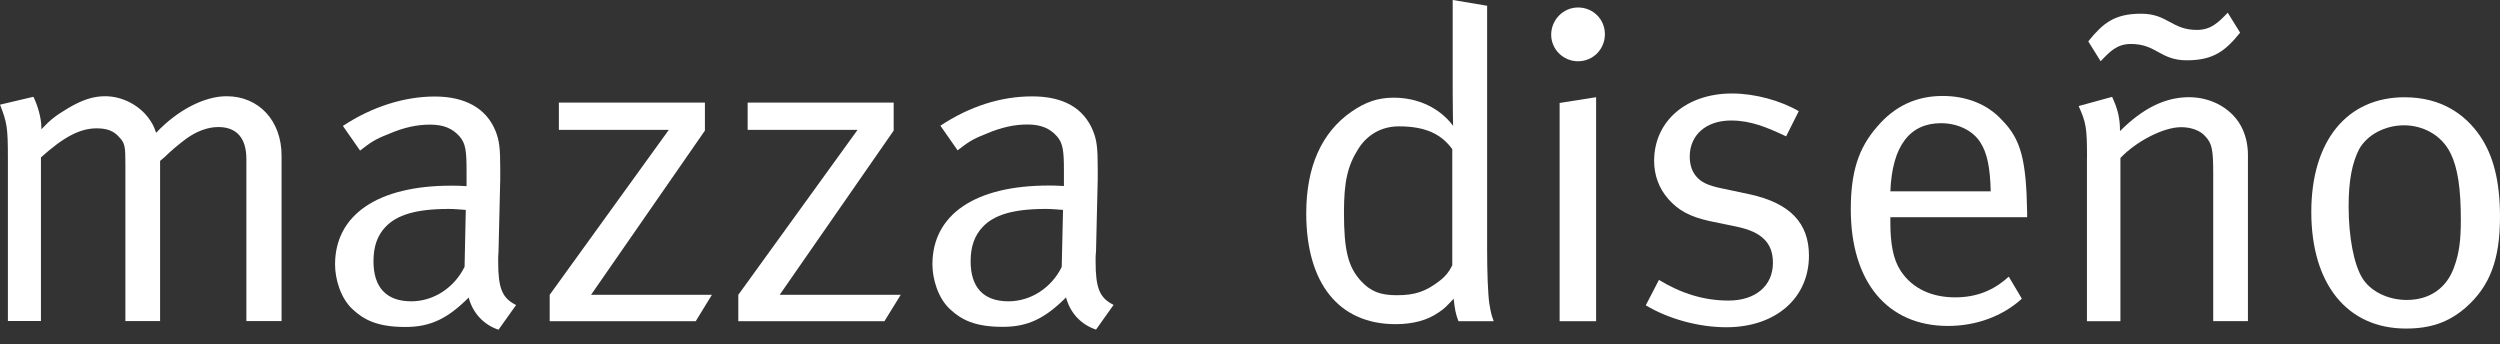 <svg width="167" height="23" viewBox="0 0 167 23" fill="none" xmlns="http://www.w3.org/2000/svg">
<rect x="0" y="0" width="167" height="23" fill="#333333" stroke="none"/>
<g clip-path="url(#clip0_66_35)">
<path d="M0 6.992L2.231 6.465C2.525 7.056 2.763 7.899 2.763 8.522V8.637C3.436 7.931 3.73 7.725 4.55 7.226C5.494 6.667 6.231 6.428 7.019 6.428C8.169 6.428 9.283 7.02 9.929 7.895C10.135 8.188 10.259 8.362 10.428 8.871C11.84 7.372 13.636 6.428 15.134 6.428C17.306 6.428 18.809 8.078 18.809 10.396V21.448H16.458V10.626C16.458 9.223 15.812 8.486 14.579 8.486C13.874 8.486 13.104 8.779 12.431 9.274C11.986 9.604 11.487 10.011 10.964 10.52L10.694 10.749V21.448H8.376V11.042C8.376 9.778 8.353 9.567 7.963 9.164C7.61 8.747 7.143 8.573 6.465 8.573C5.352 8.573 4.27 9.132 2.735 10.515V21.443H0.527V10.538C0.527 8.513 0.467 8.188 0 6.983V6.992Z" fill="white"/>
<path d="M31.028 17.833C30.346 19.216 28.971 20.128 27.473 20.128C25.8 20.128 24.948 19.184 24.948 17.457C24.948 16.458 25.209 15.72 25.768 15.139C26.506 14.378 27.734 13.957 29.974 13.957C30.382 13.957 30.616 13.989 31.115 14.021L31.033 17.833H31.028ZM24.059 10.053C24.742 9.526 25.026 9.315 25.91 8.971C27.001 8.495 27.876 8.325 28.733 8.325C29.645 8.325 30.231 8.587 30.698 9.113C31.111 9.581 31.166 10.112 31.166 11.409V12.435C30.675 12.403 30.492 12.403 30.139 12.403C25.237 12.403 22.382 14.346 22.382 17.668C22.382 18.612 22.735 19.904 23.555 20.66C24.316 21.375 25.237 21.842 27.079 21.842C28.76 21.842 29.901 21.283 31.308 19.876C31.578 20.907 32.307 21.695 33.301 22.025L34.474 20.376C33.539 19.908 33.278 19.262 33.278 17.466C33.278 17.237 33.278 16.99 33.301 16.793L33.416 11.973V11.235C33.416 9.892 33.356 9.384 33.095 8.733C32.481 7.239 31.079 6.447 29.044 6.447C27.01 6.447 24.847 7.129 22.905 8.412L24.055 10.062L24.059 10.053Z" fill="white"/>
<path d="M37.333 6.854H47.088V8.724L39.482 19.693H47.555L46.474 21.457H36.719V19.693L44.678 8.673H37.333V6.854Z" fill="white"/>
<path d="M49.943 6.854H59.697V8.724L52.082 19.693H60.169L59.079 21.457H49.319V19.693L57.287 8.673H49.943V6.854Z" fill="white"/>
<path d="M62.809 8.403C64.751 7.116 66.836 6.438 68.948 6.438C71.06 6.438 72.389 7.235 73.008 8.724C73.269 9.37 73.328 9.878 73.328 11.226V11.963L73.214 16.783C73.186 16.98 73.186 17.228 73.186 17.457C73.186 19.253 73.452 19.899 74.387 20.366L73.214 22.016C72.215 21.686 71.482 20.902 71.212 19.867C69.8 21.278 68.659 21.833 66.983 21.833C65.132 21.833 64.22 21.365 63.459 20.651C62.639 19.895 62.286 18.602 62.286 17.659C62.286 14.337 65.132 12.394 70.043 12.394C70.396 12.394 70.57 12.394 71.07 12.426V11.4C71.07 10.103 71.015 9.572 70.602 9.104C70.135 8.577 69.544 8.316 68.637 8.316C67.784 8.316 66.905 8.49 65.819 8.962C64.934 9.306 64.641 9.521 63.968 10.043L62.818 8.394L62.809 8.403ZM71.01 14.021C70.511 13.988 70.277 13.956 69.865 13.956C67.629 13.956 66.396 14.373 65.663 15.139C65.104 15.72 64.838 16.458 64.838 17.457C64.838 19.189 65.691 20.128 67.367 20.128C68.866 20.128 70.245 19.216 70.923 17.833L71.01 14.021Z" fill="white"/>
<path d="M97.012 17.718C96.898 17.956 96.659 18.401 96.132 18.786C95.216 19.482 94.515 19.72 93.31 19.72C92.224 19.72 91.578 19.482 90.927 18.786C90.048 17.833 89.777 16.719 89.777 14.195C89.777 12.137 90.016 11.088 90.721 9.966C91.335 8.976 92.306 8.44 93.452 8.44C95.189 8.44 96.274 8.939 97.012 9.966V17.723V17.718ZM97.04 0V6.14C97.04 7.198 97.067 8.403 97.067 8.403C96.187 7.23 94.749 6.525 93.099 6.525C92.041 6.525 91.221 6.813 90.281 7.459C88.284 8.843 87.257 11.134 87.257 14.25C87.257 18.923 89.429 21.654 93.228 21.654C94.373 21.654 95.367 21.393 96.105 20.866C96.485 20.628 96.664 20.421 97.104 19.954C97.191 20.683 97.218 20.898 97.424 21.457H99.78C99.601 20.98 99.573 20.774 99.486 20.275C99.395 19.633 99.34 18.218 99.34 16.719V0.385L97.049 0H97.04Z" fill="white"/>
<path d="M103.619 2.319C103.619 3.285 104.416 4.092 105.415 4.092C106.414 4.092 107.207 3.29 107.207 2.286C107.207 1.283 106.414 0.5 105.415 0.5C104.416 0.5 103.619 1.329 103.619 2.319ZM104.183 21.457H106.62V6.493L104.183 6.877V21.452V21.457Z" fill="white"/>
<path d="M120.164 7.413L119.312 9.109C118.02 8.495 116.934 8.05 115.637 8.05C113.965 8.05 112.874 9.017 112.874 10.46C112.874 10.992 113.021 11.436 113.287 11.757C113.612 12.169 114.112 12.399 114.987 12.577L116.929 12.99C119.573 13.581 120.838 14.9 120.838 17.072C120.838 19.927 118.602 21.86 115.317 21.86C113.466 21.86 111.44 21.301 109.938 20.394L110.817 18.699C112.315 19.61 113.841 20.078 115.463 20.078C117.25 20.078 118.432 19.111 118.432 17.553C118.432 16.234 117.695 15.496 116.022 15.143L114.199 14.767C112.874 14.474 112.114 14.053 111.44 13.292C110.822 12.586 110.496 11.711 110.496 10.745C110.496 8.096 112.641 6.245 115.692 6.245C117.227 6.245 118.927 6.712 120.16 7.427L120.164 7.413Z" fill="white"/>
<path d="M129.658 8.229C130.771 8.229 131.797 8.719 132.297 9.526C132.741 10.222 132.943 11.189 132.98 12.779H126.276C126.395 9.755 127.568 8.229 129.658 8.229ZM130.597 19.863C129.126 19.863 127.775 19.336 126.954 18.076C126.455 17.306 126.276 16.247 126.276 14.864V14.511H135.413V14.19C135.353 10.699 135.005 9.31 133.74 8.028C132.769 6.96 131.358 6.41 129.772 6.41C128.008 6.41 126.57 7.084 125.397 8.458C124.132 9.902 123.633 11.514 123.633 13.984C123.633 18.827 126.07 21.773 130.125 21.773C132.008 21.773 133.768 21.127 135.06 19.954L134.185 18.479C133.154 19.423 132.008 19.863 130.597 19.863Z" fill="white"/>
<path d="M148.81 0.852C148.191 1.498 147.692 1.998 146.753 1.998C145.053 1.998 144.815 0.916 143.023 0.916C141.232 0.916 140.471 1.558 139.495 2.763L140.324 4.092C140.938 3.446 141.406 2.937 142.349 2.937C144.054 2.937 144.288 4.028 146.079 4.028C147.871 4.028 148.668 3.386 149.639 2.181L148.815 0.852H148.81ZM139.408 10.552V21.457H141.644V10.552C142.702 9.439 144.521 8.495 145.699 8.495C146.377 8.495 146.991 8.724 147.316 9.109C147.756 9.576 147.843 9.984 147.843 11.551V21.452H150.162V10.346C150.162 9.755 150.047 9.173 149.809 8.641C149.227 7.345 147.816 6.493 146.226 6.493C144.636 6.493 143.142 7.23 141.616 8.756C141.616 7.904 141.47 7.29 141.089 6.47L138.854 7.084C139.353 8.197 139.413 8.527 139.413 10.552H139.408Z" fill="white"/>
<path d="M163.706 10.254C164.178 11.221 164.384 12.605 164.384 14.666C164.384 16.101 164.269 16.921 163.939 17.833C163.44 19.253 162.294 20.037 160.769 20.037C159.509 20.037 158.336 19.455 157.8 18.57C157.241 17.659 156.888 15.839 156.888 13.782C156.888 12.046 157.126 10.873 157.593 9.961C158.12 9.017 159.298 8.371 160.595 8.371C161.795 8.371 163.087 8.971 163.706 10.259V10.254ZM154.395 14.158C154.395 18.987 156.801 21.947 160.714 21.947C162.363 21.947 163.568 21.535 164.709 20.545C166.326 19.125 167 17.333 167 14.488C167 12.11 166.556 10.373 165.648 9.054C164.649 7.62 163.064 6.497 160.622 6.497C156.778 6.497 154.395 9.407 154.395 14.162V14.158Z" fill="white"/>
</g>
<defs>
<clipPath id="clip0_66_35">
<rect width="167" height="22.011" fill="white"/>
</clipPath>
</defs>
</svg>
